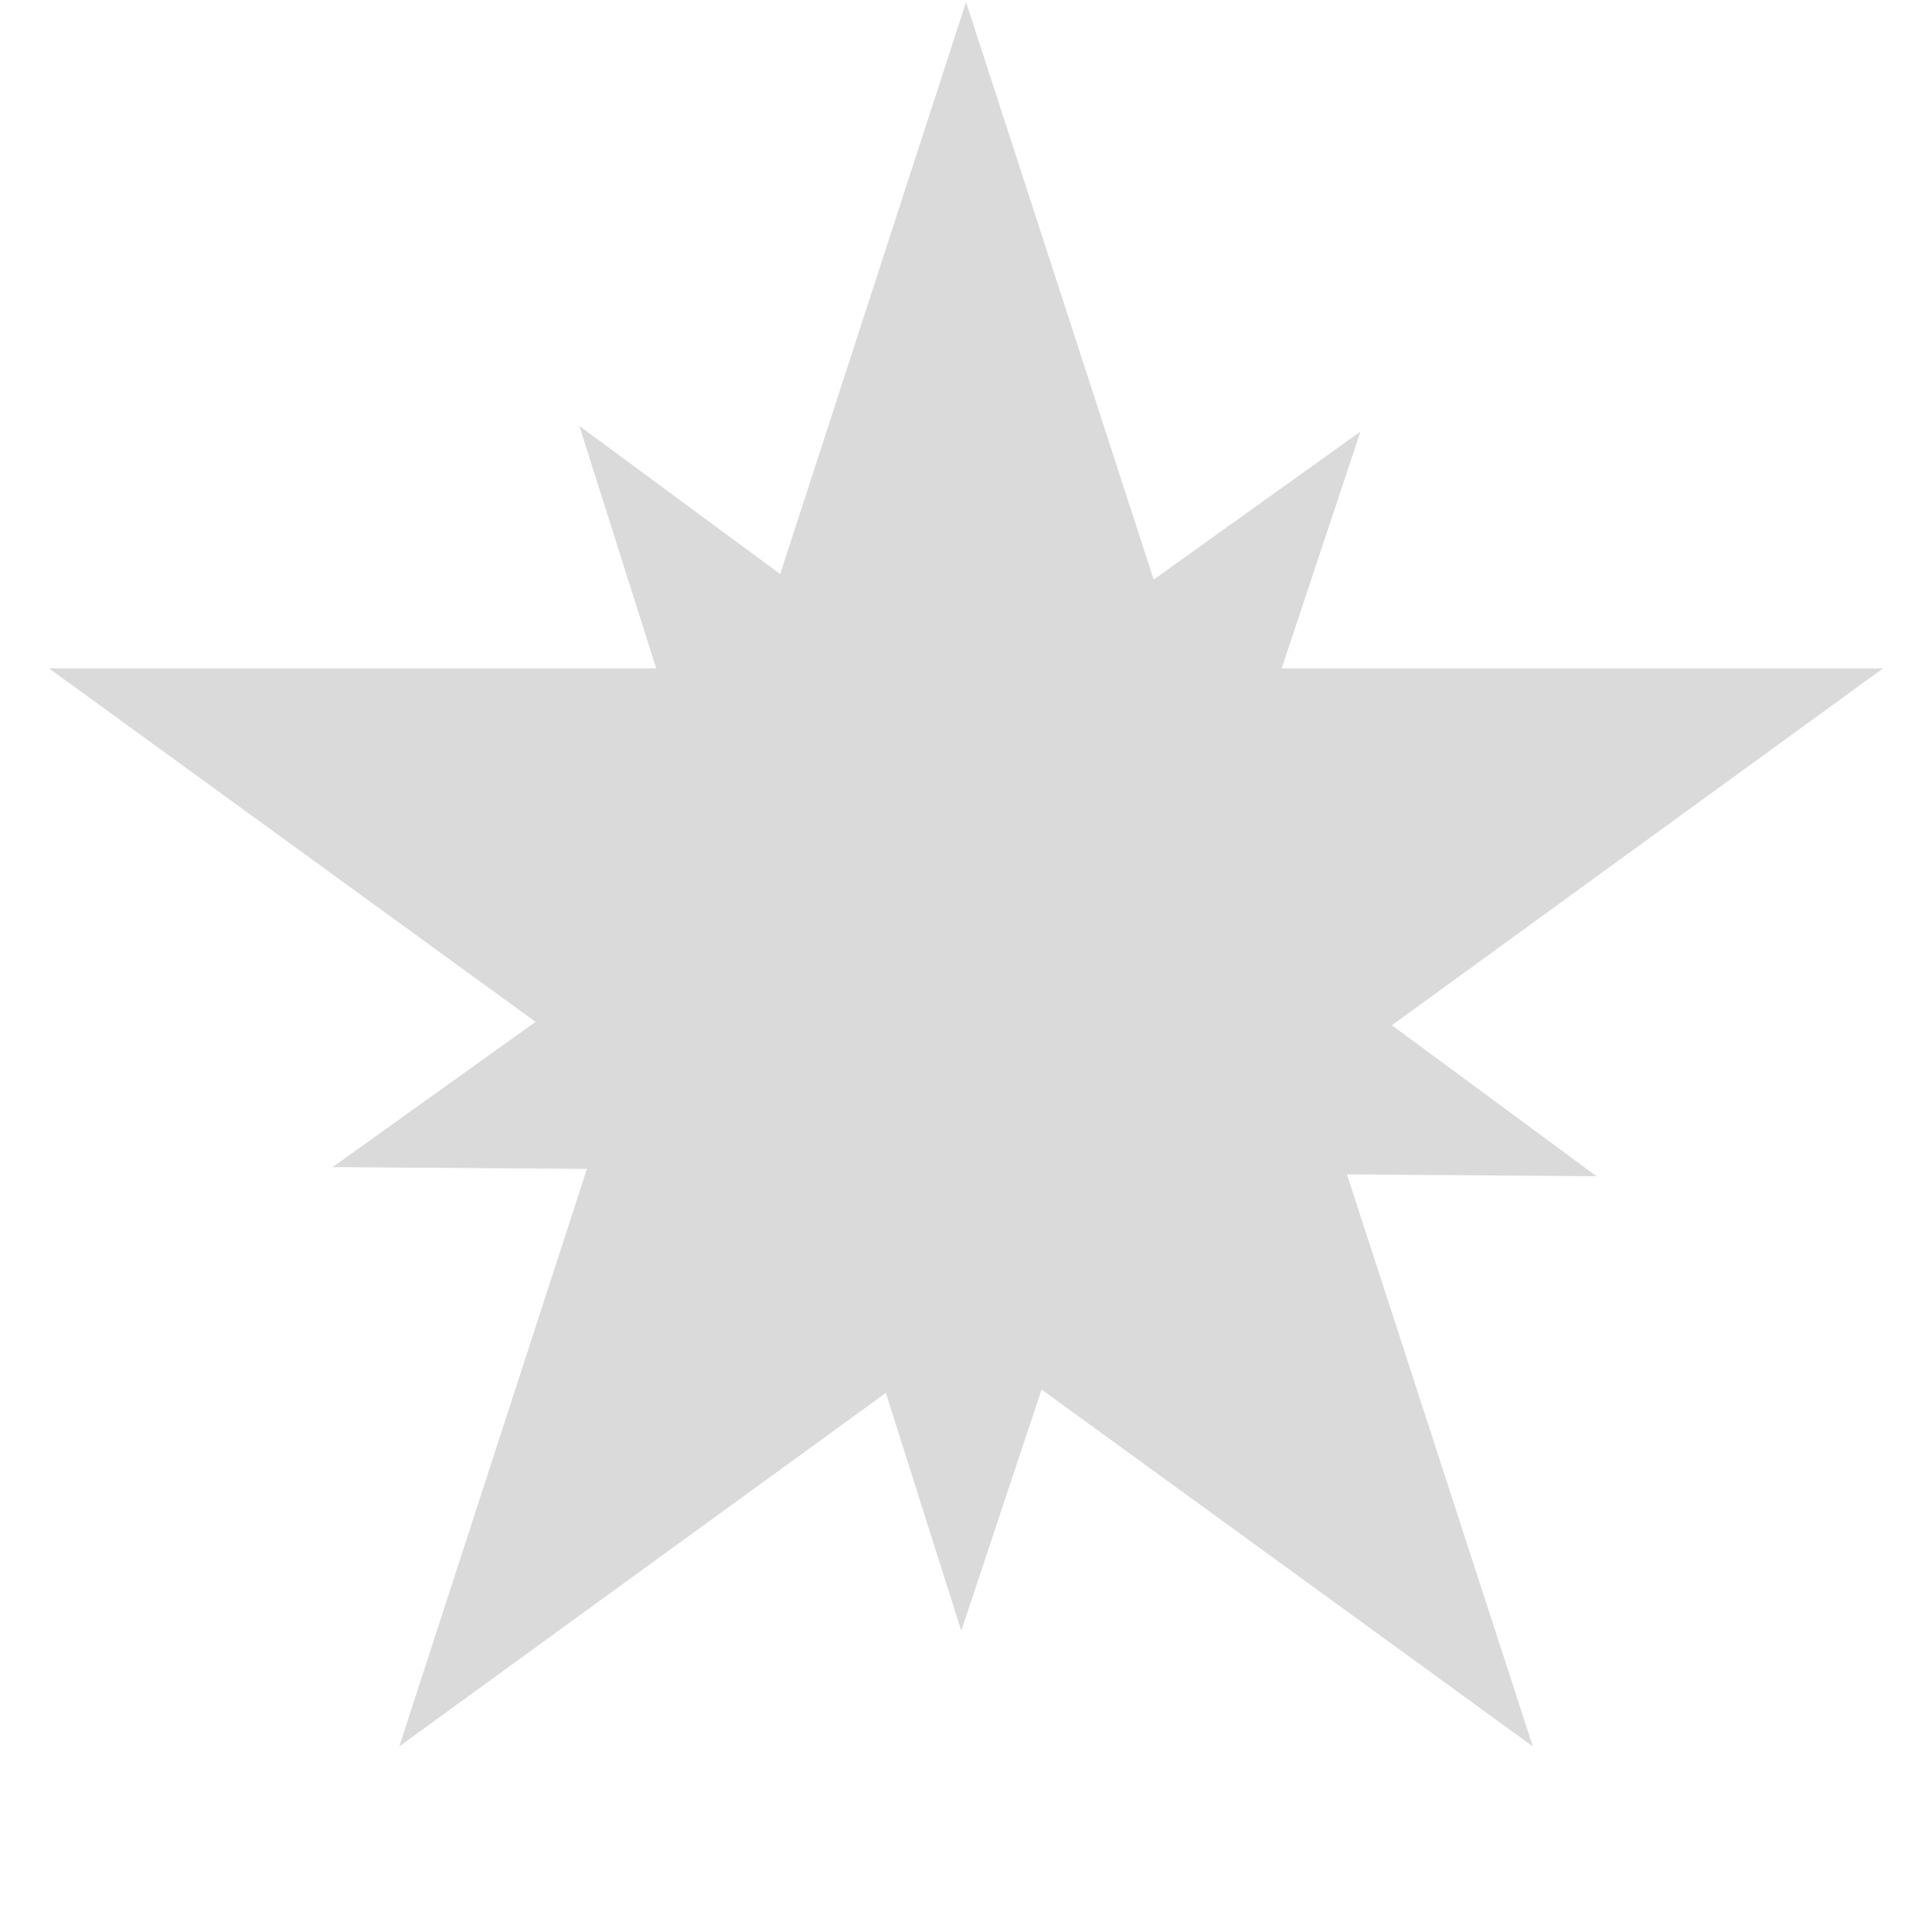 <svg width="832" height="832" viewBox="0 0 832 832" fill="none" xmlns="http://www.w3.org/2000/svg">
<path d="M416.024 0.902L509.25 287.824H810.938L566.867 465.152L660.094 752.074L416.024 574.746L171.953 752.074L265.18 465.152L21.109 287.824H322.797L416.024 0.902Z" fill="#DADADA"/>
<path d="M249.498 183.429L416.811 306.841L585.885 185.853L520.216 383.114L687.529 506.526L479.63 505.027L413.961 702.288L351.142 504.101L143.243 502.603L312.317 381.615L249.498 183.429Z" fill="#DADADA"/>
</svg>
